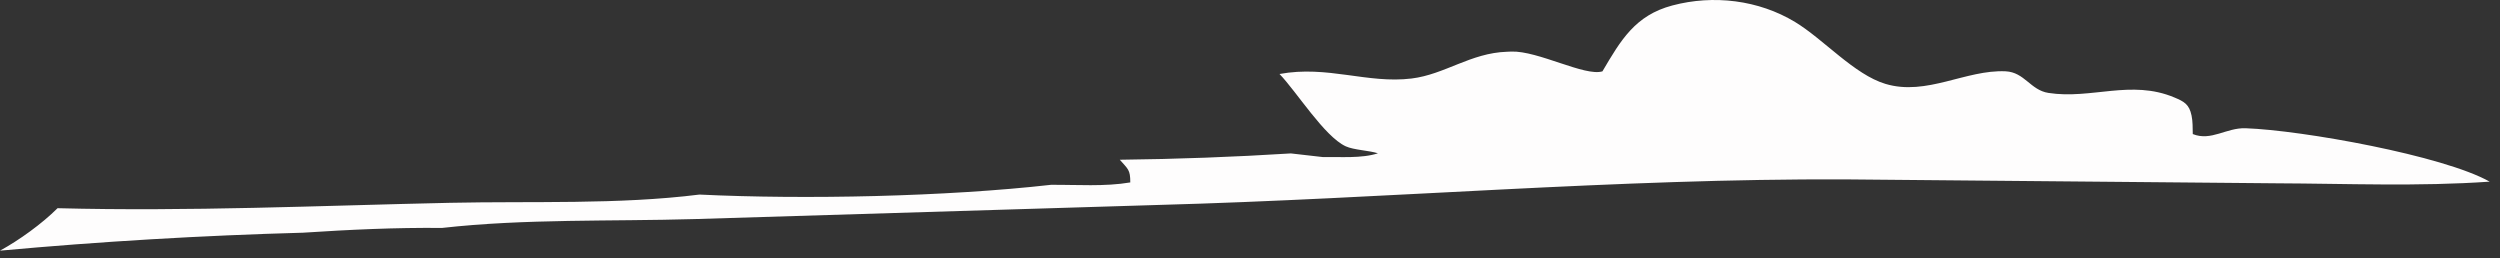 <?xml version="1.0" encoding="utf-8"?>
<svg xmlns="http://www.w3.org/2000/svg" fill="none" height="100%" overflow="visible" preserveAspectRatio="none" style="display: block;" viewBox="0 0 155 16" width="100%">
<rect x="0" y="0" width="155" height="16" fill="#333333" stroke="none"/>
<path d="M79.327 4.588C82.31 4.038 84.771 5.202 87.516 4.868C89.576 4.616 91.183 3.282 93.427 3.209L93.701 3.197C95.365 3.142 98.263 4.755 99.351 4.424C100.487 2.495 101.377 0.952 103.685 0.339C106.234 -0.339 109.034 -0.001 111.291 1.362C113.068 2.438 114.963 4.622 116.901 5.202C119.45 5.967 121.877 4.309 124.346 4.421C125.525 4.476 125.886 5.588 127.001 5.761C129.662 6.174 132.125 4.916 134.804 6.04C135.409 6.292 135.734 6.462 135.877 7.167C135.955 7.532 135.943 7.942 135.952 8.312C137.095 8.771 138.03 7.908 139.23 7.951C142.729 8.075 151.471 9.64 154.36 11.262C149.986 11.571 145.508 11.383 141.122 11.365L114.447 11.122C100.21 11.061 86.028 12.322 71.806 12.707L43.075 13.582C37.896 13.734 32.547 13.555 27.407 14.132C24.519 14.105 21.673 14.238 18.79 14.427C12.514 14.6 6.251 14.97 0 15.541C1.185 14.895 2.615 13.862 3.569 12.908C11.664 13.12 19.817 12.75 27.912 12.574C32.996 12.464 38.324 12.695 43.366 12.063C49.9 12.379 58.691 12.191 65.157 11.459C66.755 11.447 68.505 11.581 70.078 11.31C70.081 10.511 69.932 10.487 69.428 9.904C72.967 9.864 76.502 9.734 80.035 9.512L82.003 9.737C83.057 9.716 84.436 9.837 85.433 9.503C84.847 9.324 83.935 9.299 83.437 9.072C82.116 8.467 80.391 5.685 79.327 4.585V4.588Z" fill="#FEFDFD" id="Vector"/>
</svg>